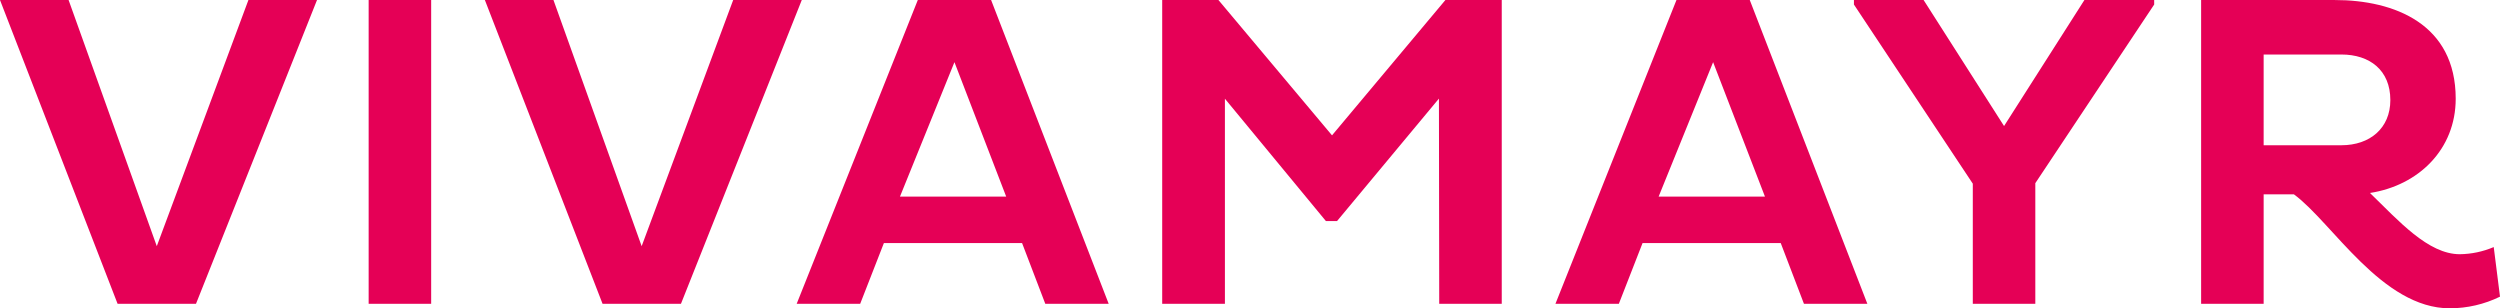 <?xml version="1.0" encoding="UTF-8"?>
<svg xmlns="http://www.w3.org/2000/svg" id="Ebene_2" viewBox="0 0 255.12 31.46" width="300" height="37"><defs><style>.cls-1{fill:#e50056;}</style></defs><g id="Ebene_1-2"><g id="Ebene_2-2"><g id="Ebene_1-2"><path class="cls-1" d="M0,0H7l9,25.12L25.35,0h7l-12.35,31H12L0,0ZM37.62,0h6.38V31h-6.38V0Zm11.86,0h7l9,25.12L74.82,0h7l-12.33,31h-8L49.48,0Zm44.18,0h7.48l12,31h-6.47l-2.37-6.2h-14.1l-2.42,6.2h-6.48L93.66,0Zm-1.82,20.06h10.84l-5.28-13.72-5.56,13.72Zm55-10l-10.4,12.5h-1.13l-10.31-12.49V31h-6.4V0h5.74l11.59,13.81L147.5,0h5.75V31h-6.38l-.03-20.94ZM171.08,0h7.48l12,31h-6.47l-2.37-6.2h-14.1l-2.42,6.2h-6.47L171.08,0Zm-1.82,20.06h10.85l-5.29-13.72-5.56,13.72Zm32.06-1.32L189.19,.46v-.46h7.11l8.21,12.86L212.71,0h7.12V.46l-12.13,18.23v12.31h-6.38v-12.26ZM224.62,0h13.63c6.11,0,12.35,2.46,12.35,10.07,0,5.16-3.78,8.85-8.75,9.62,2.92,2.83,5.93,6.25,9.17,6.25,1.19-.016,2.365-.264,3.46-.73l.64,5.06c-1.594,.78-3.345,1.186-5.12,1.19-6.93,0-12-8.76-15.91-11.63h-3.09v11.17h-6.38V0Zm6.38,5.56V14.82h7.93c2.92,0,5-1.74,5-4.61,0-3.05-2.1-4.65-5-4.65h-7.93Z"/></g></g></g></svg>

